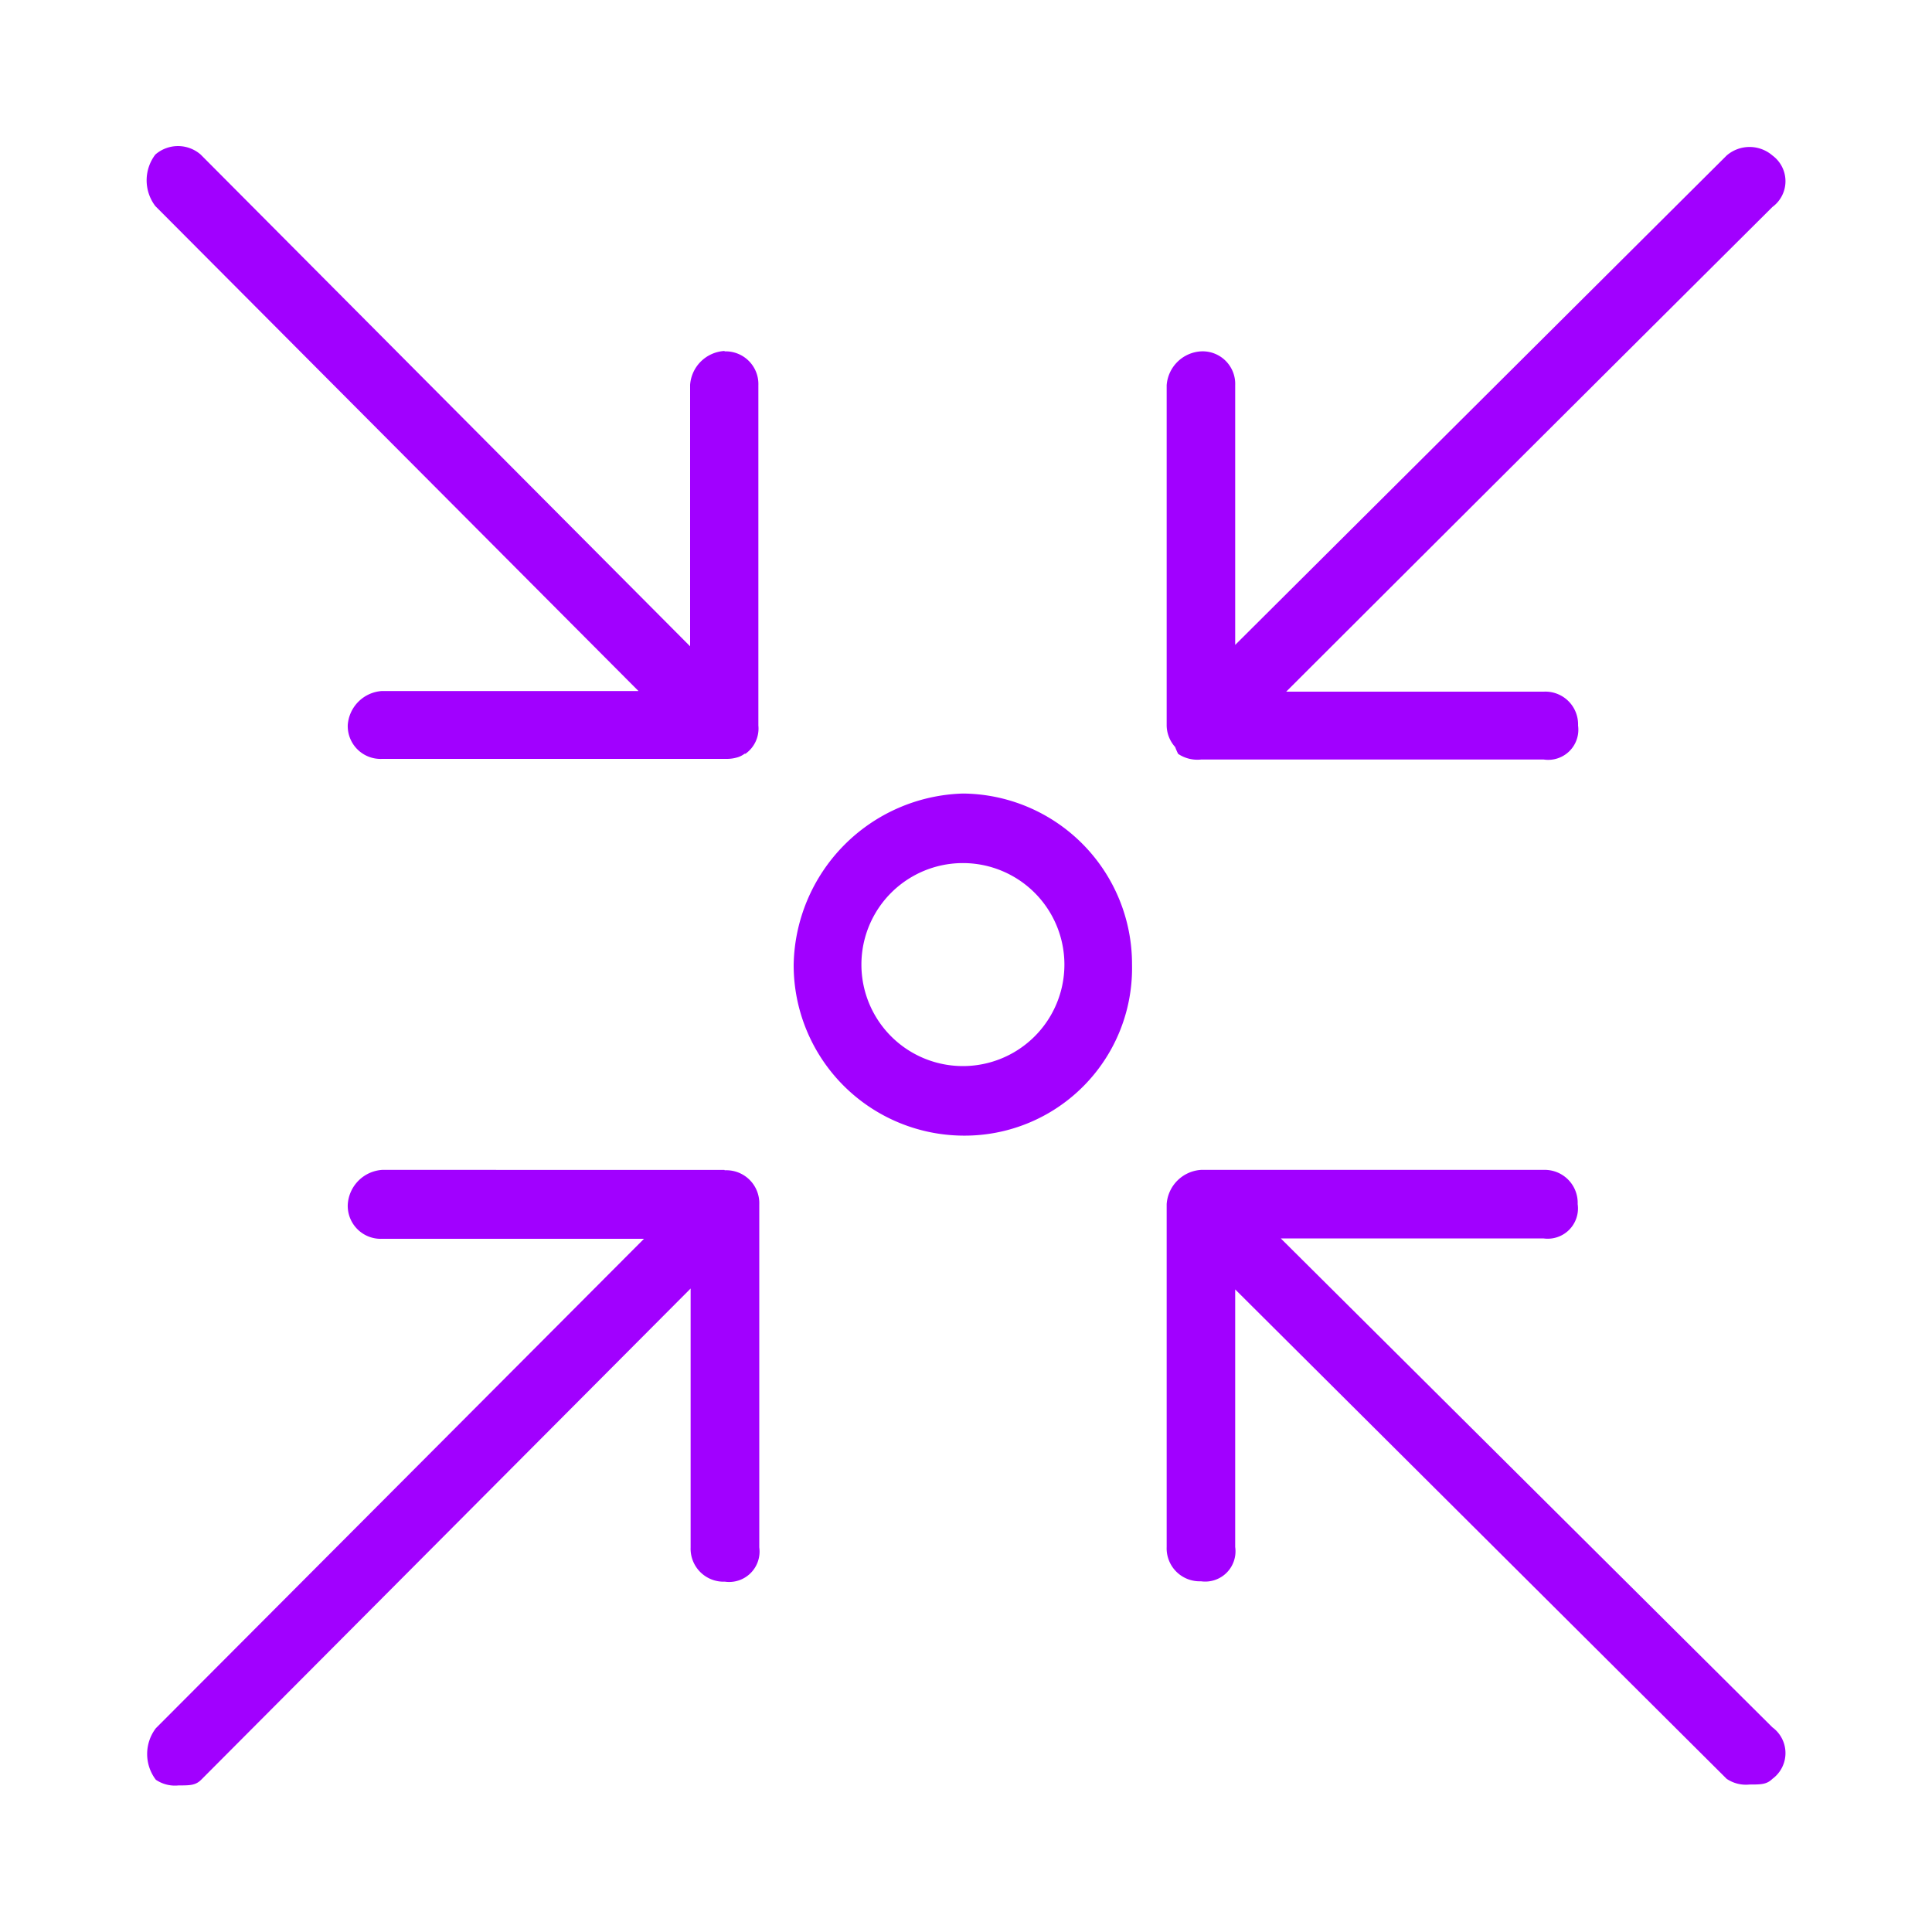 <svg id="Layer_1" data-name="Layer 1" xmlns="http://www.w3.org/2000/svg" viewBox="0 0 150 150"><defs><style>.cls-1{fill:#a100ff;fill-rule:evenodd;}</style></defs><path class="cls-1" d="M91.24,58a2.55,2.55,0,0,1-.66-1.75V29.91a2.84,2.84,0,0,1,2.66-2.63,2.53,2.53,0,0,1,2.66,2.63V50.07l38.16-38a2.72,2.72,0,0,1,3.55,0,2.48,2.48,0,0,1,0,4c-22,21.9-32.6,32.49-37.75,37.63h20a2.54,2.54,0,0,1,2.66,2.63,2.34,2.34,0,0,1-2.66,2.64H93.24a2.67,2.67,0,0,1-1.77-.44A4.78,4.78,0,0,1,91.24,58Zm-35,32.83H29.66A2.87,2.87,0,0,0,27,93.52a2.56,2.56,0,0,0,2.67,2.66H50l-37.9,38a3.3,3.3,0,0,0,0,4,2.65,2.65,0,0,0,1.76.44c.88,0,1.32,0,1.76-.44,0,0,0,0,38-38.14v20.1a2.56,2.56,0,0,0,2.66,2.66,2.36,2.36,0,0,0,2.67-2.66V93.52A2.56,2.56,0,0,0,56.27,90.86Zm43.2,5.32h20.39a2.35,2.35,0,0,0,2.66-2.66,2.56,2.56,0,0,0-2.66-2.66H93.24a2.86,2.86,0,0,0-2.66,2.66v26.62a2.56,2.56,0,0,0,2.66,2.66,2.35,2.35,0,0,0,2.66-2.66v-20l38.16,38a2.67,2.67,0,0,0,1.77.44c.89,0,1.33,0,1.78-.44a2.48,2.48,0,0,0,0-4Zm-43.2-68.9a2.84,2.84,0,0,0-2.66,2.63V50.18L15.58,12a2.68,2.68,0,0,0-3.52,0,3.3,3.3,0,0,0,0,4L49.57,53.65H29.66A2.85,2.85,0,0,0,27,56.28a2.55,2.55,0,0,0,2.67,2.64H56.35a2.91,2.91,0,0,0,1-.15,1.86,1.86,0,0,0,.46-.25s0,0,.07,0h0a2.4,2.4,0,0,0,1-2.19V29.91A2.54,2.54,0,0,0,56.27,27.28ZM87.89,74.89A13,13,0,0,1,74.76,88.17,13.24,13.24,0,0,1,61.62,74.89,13.54,13.54,0,0,1,74.76,61.61,13.24,13.24,0,0,1,87.89,74.89Zm-5.25,0a7.88,7.88,0,1,0-15.76,0,7.88,7.88,0,1,0,15.76,0Z"/></svg>